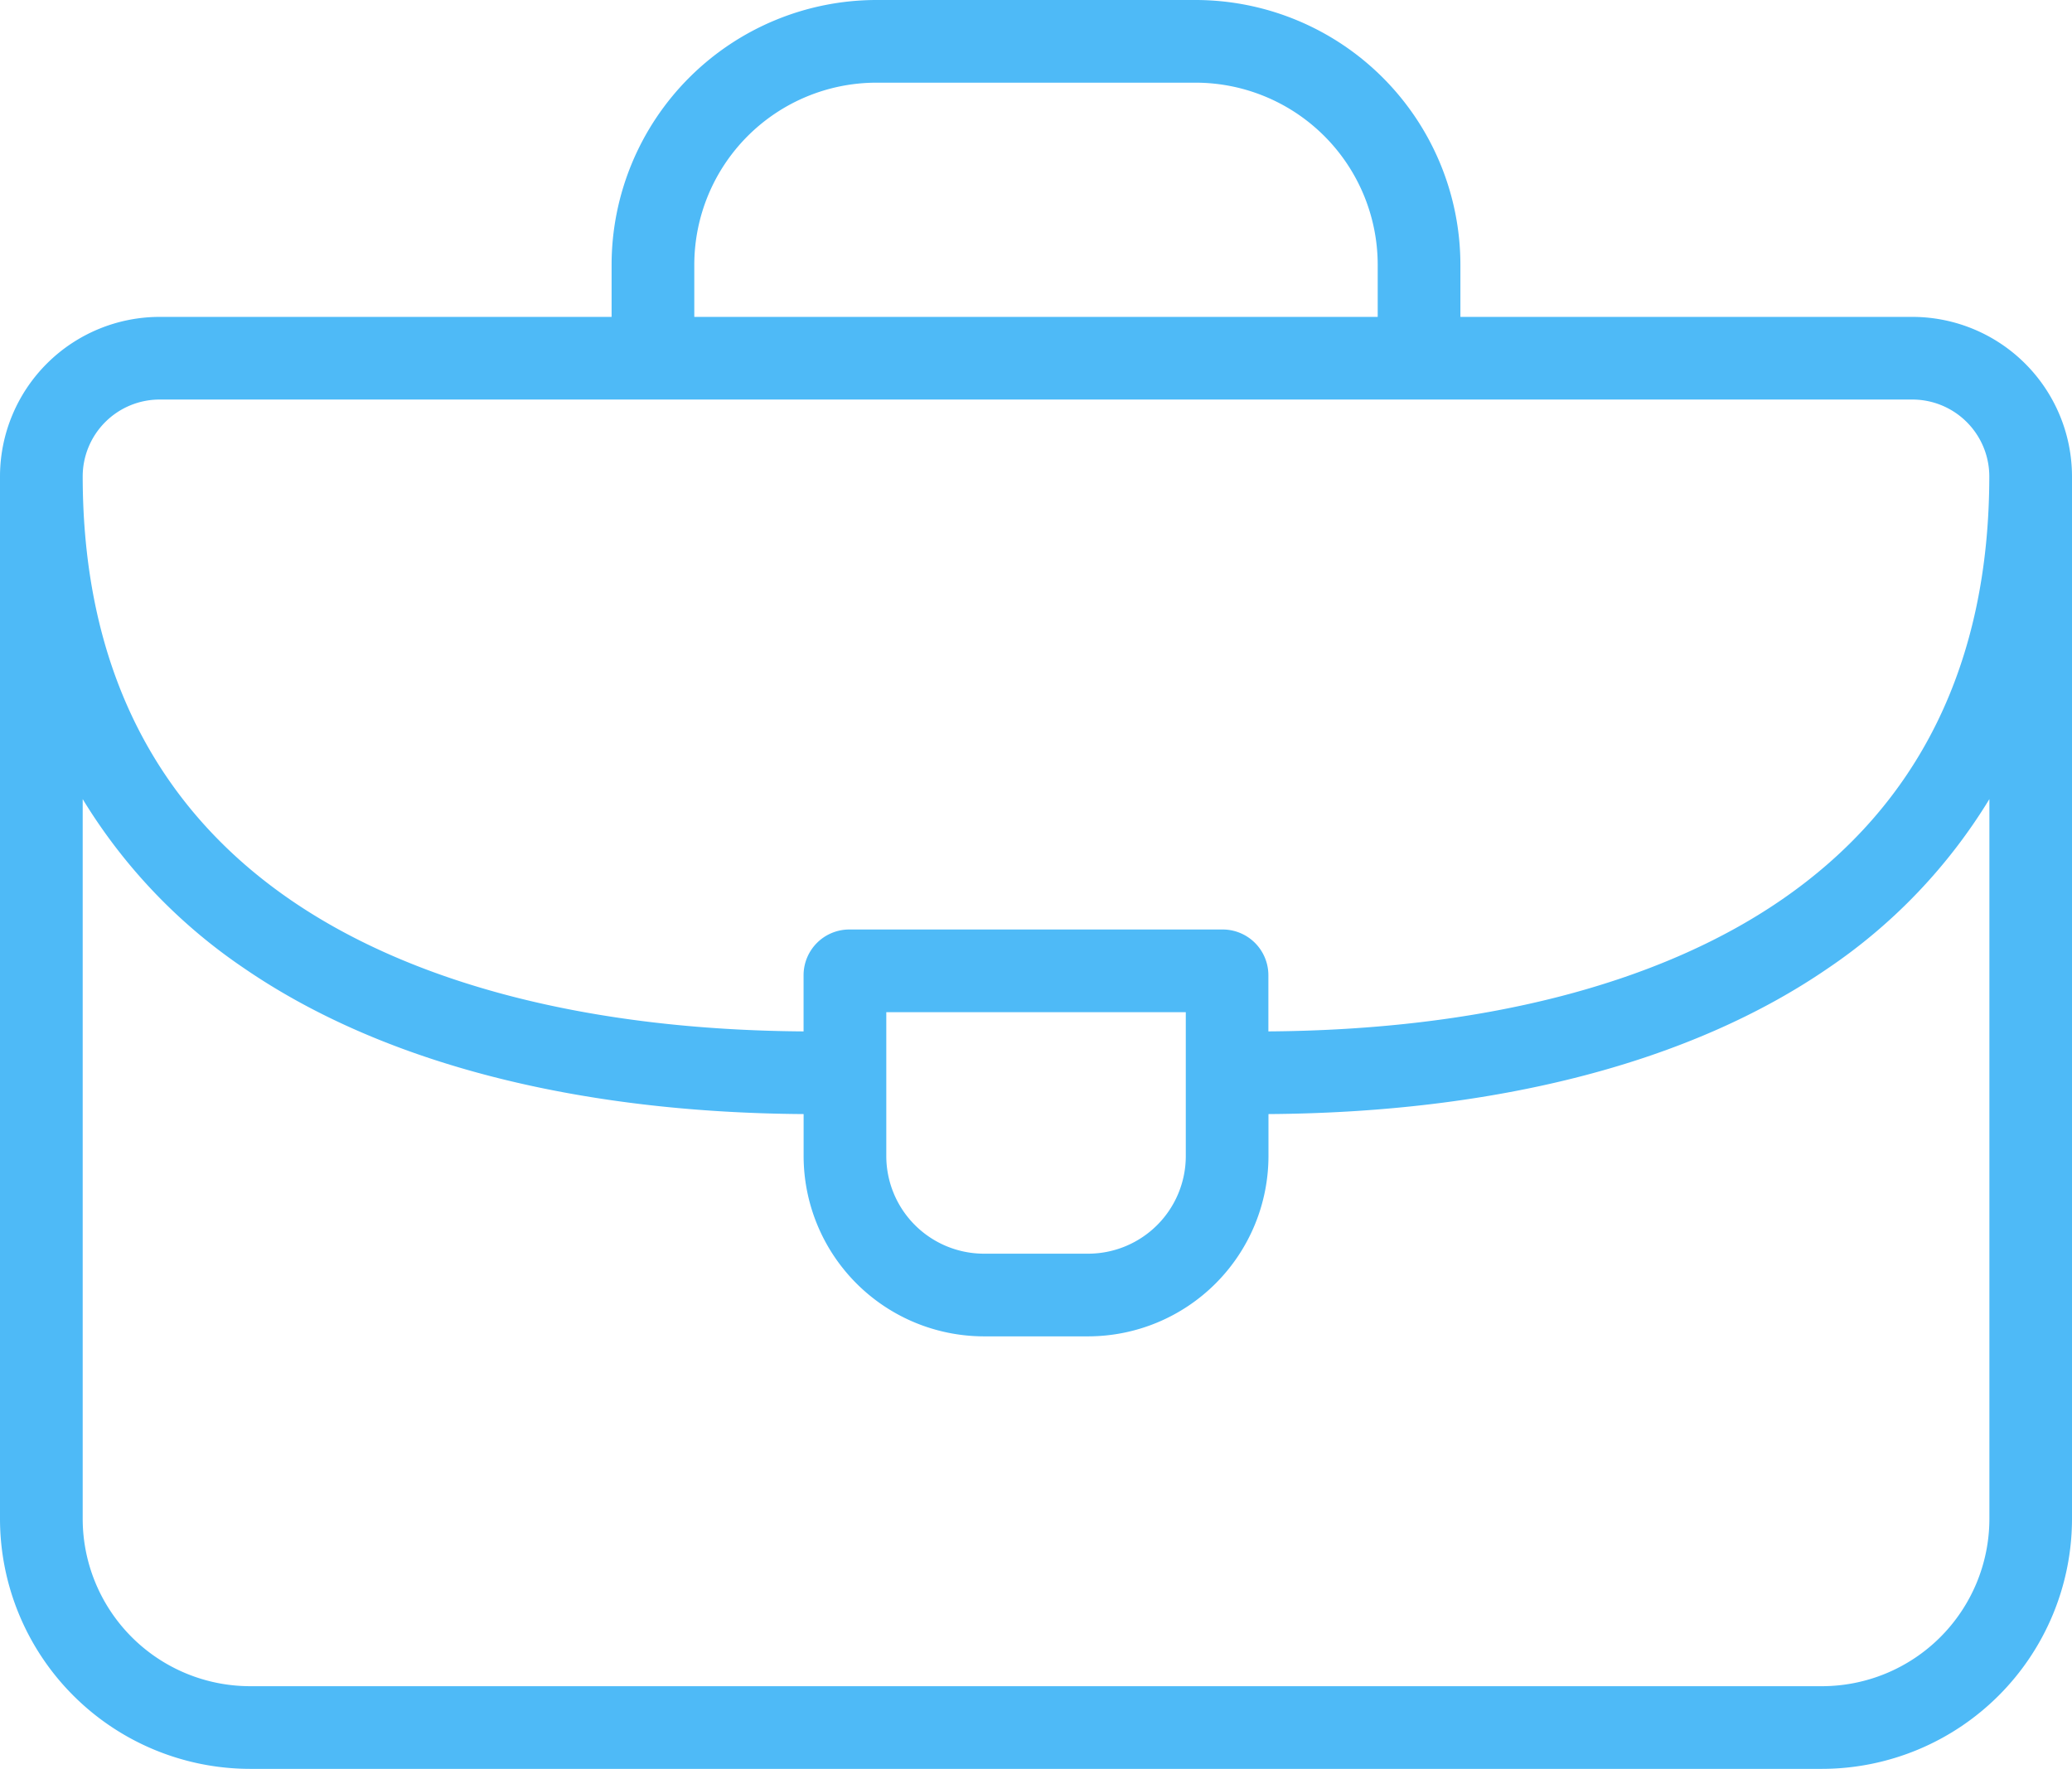 <svg id="Grupo_18317" data-name="Grupo 18317" xmlns="http://www.w3.org/2000/svg" width="93.684" height="80" viewBox="0 0 93.684 80"><defs><clipPath id="clip-path"><path id="Rectángulo_1417" data-name="Rectángulo 1417" fill="#4ebaf7" d="M0 0h93.684v80H0z"/></clipPath></defs><g id="Grupo_18317-2" data-name="Grupo 18317" clip-path="url(#clip-path)"><path id="Trazado_15200" data-name="Trazado 15200" d="M93.684 21.519a7.223 7.223 0 0 0-7.215-7.187H66.031v-2.36A11.985 11.985 0 0 0 54.059 0H39.625a11.985 11.985 0 0 0-11.972 11.972v2.36H7.215A7.223 7.223 0 0 0 0 21.519v47.175A11.318 11.318 0 0 0 11.306 80h71.072a11.319 11.319 0 0 0 11.306-11.306V21.518m-62.292-9.546a8.242 8.242 0 0 1 8.233-8.233h14.434a8.242 8.242 0 0 1 8.233 8.233v2.36h-30.9zM7.215 18.07h79.254a3.48 3.48 0 0 1 3.476 3.471c-.006 8.439-3.176 14.891-9.425 19.175-5.567 3.818-13.572 5.864-23.171 5.931v-2.542a2.069 2.069 0 0 0-2.067-2.067H38.4a2.069 2.069 0 0 0-2.067 2.067v2.542c-9.6-.067-17.6-2.113-23.171-5.931-6.246-4.284-9.417-10.736-9.423-19.175a3.48 3.48 0 0 1 3.476-3.471m46.4 27.707v6.507A4.419 4.419 0 0 1 49.2 56.7h-4.712a4.42 4.42 0 0 1-4.415-4.415v-6.508zm28.763 30.484H11.306a7.575 7.575 0 0 1-7.567-7.567V36.141A24.81 24.81 0 0 0 11.05 43.8c6.189 4.244 14.925 6.517 25.285 6.586v1.9a8.163 8.163 0 0 0 8.153 8.153H49.2a8.163 8.163 0 0 0 8.153-8.153v-1.9c10.36-.069 19.1-2.342 25.285-6.586a24.813 24.813 0 0 0 7.311-7.659v32.553a7.575 7.575 0 0 1-7.567 7.567" fill="#4ebaf7"/></g></svg>
